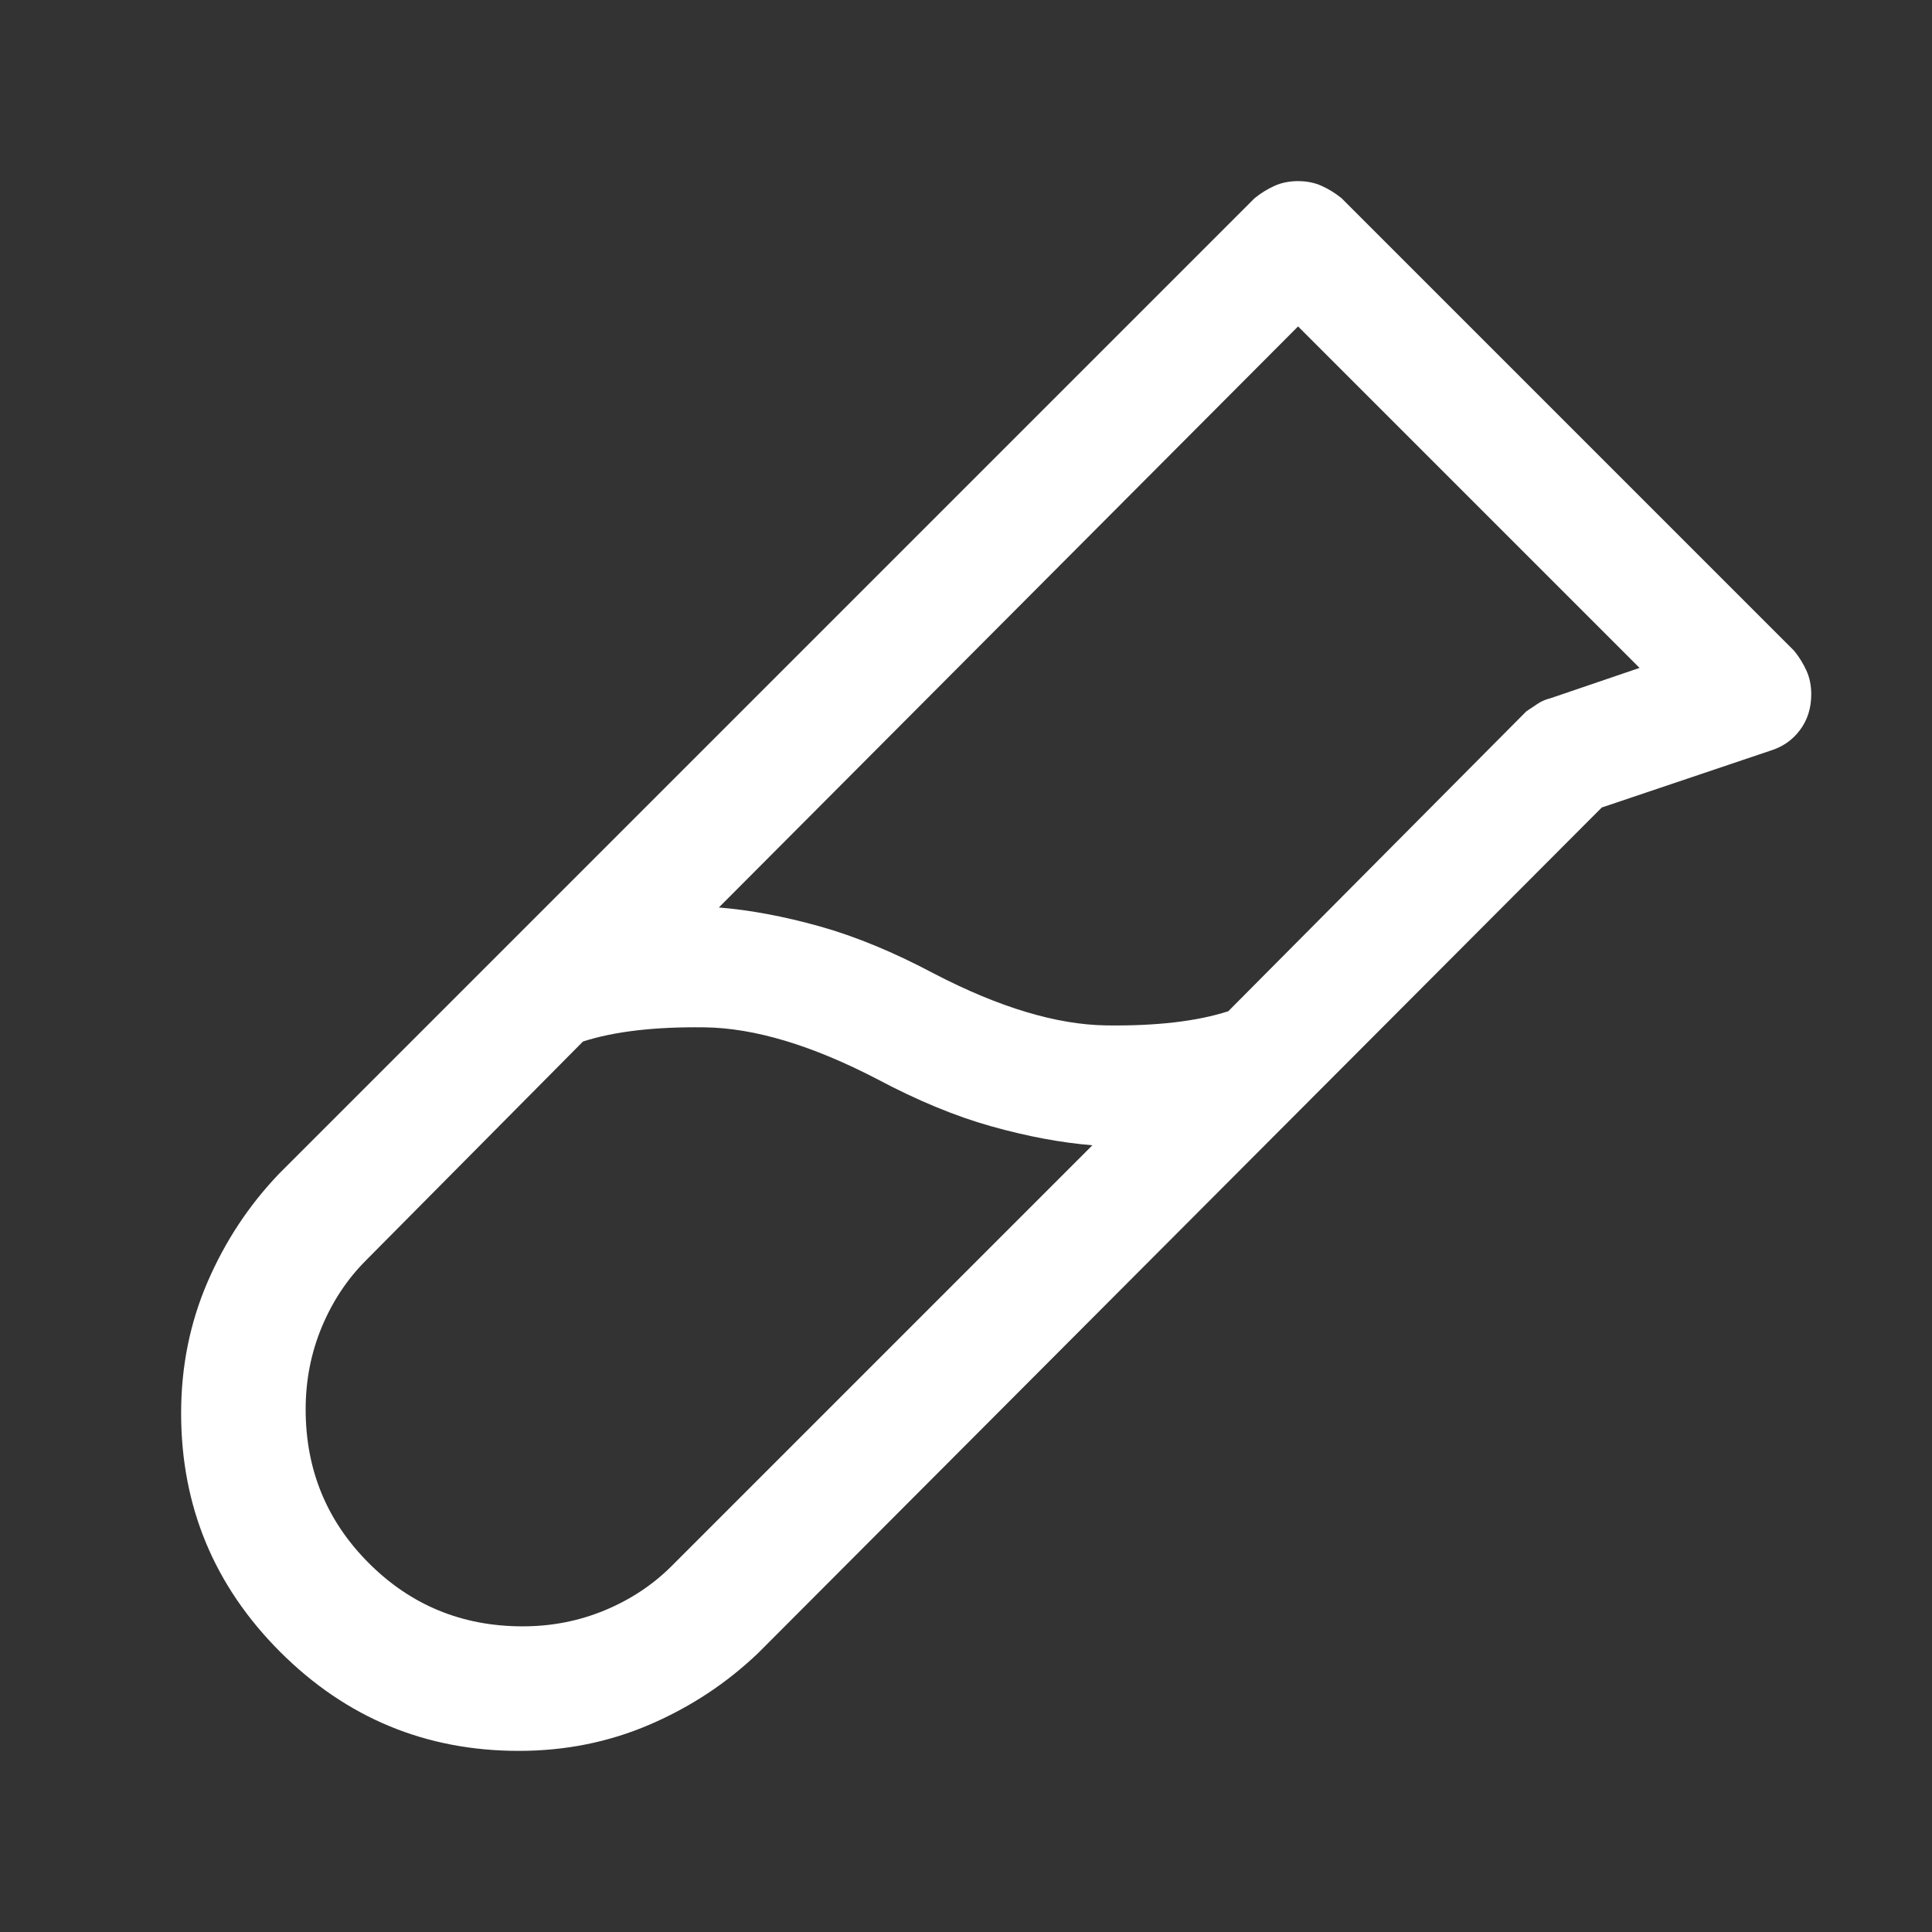 <svg width="24" height="24" viewBox="0 0 24 24" fill="none" xmlns="http://www.w3.org/2000/svg">
<rect x="0" y="0" width="24" height="24" fill="#333333" stroke="none"/>
<path d="M22.289 8.086L16.664 2.461C16.586 2.398 16.504 2.348 16.418 2.309C16.332 2.27 16.234 2.25 16.125 2.25C16.016 2.25 15.918 2.27 15.832 2.309C15.746 2.348 15.664 2.398 15.586 2.461L3.469 14.578C3.094 14.969 2.797 15.418 2.578 15.926C2.359 16.434 2.25 16.977 2.25 17.555C2.25 18.711 2.66 19.699 3.48 20.52C4.301 21.34 5.289 21.75 6.445 21.75C7.023 21.75 7.566 21.641 8.074 21.422C8.582 21.203 9.031 20.906 9.422 20.531L19.898 10.031L21.984 9.328C22.141 9.281 22.266 9.195 22.359 9.07C22.453 8.945 22.5 8.797 22.5 8.625C22.5 8.516 22.48 8.418 22.441 8.332C22.402 8.246 22.352 8.164 22.289 8.086ZM8.344 19.453C8.109 19.688 7.832 19.871 7.512 20.004C7.191 20.137 6.852 20.203 6.492 20.203C5.742 20.203 5.105 19.941 4.582 19.418C4.059 18.895 3.797 18.258 3.797 17.508C3.797 17.148 3.863 16.809 3.996 16.488C4.129 16.168 4.312 15.891 4.547 15.656L7.242 12.938C7.633 12.812 8.137 12.754 8.754 12.762C9.371 12.77 10.086 12.984 10.898 13.406C11.398 13.672 11.871 13.867 12.316 13.992C12.762 14.117 13.18 14.195 13.57 14.227L8.344 19.453ZM19.266 8.672C19.203 8.688 19.148 8.711 19.102 8.742C19.055 8.773 19.008 8.805 18.961 8.836L15.258 12.562C14.867 12.688 14.363 12.746 13.746 12.738C13.129 12.73 12.414 12.516 11.602 12.094C11.102 11.828 10.629 11.633 10.184 11.508C9.738 11.383 9.32 11.305 8.93 11.273L16.125 4.055L20.367 8.297L19.266 8.672Z" fill="white"/>
</svg>
